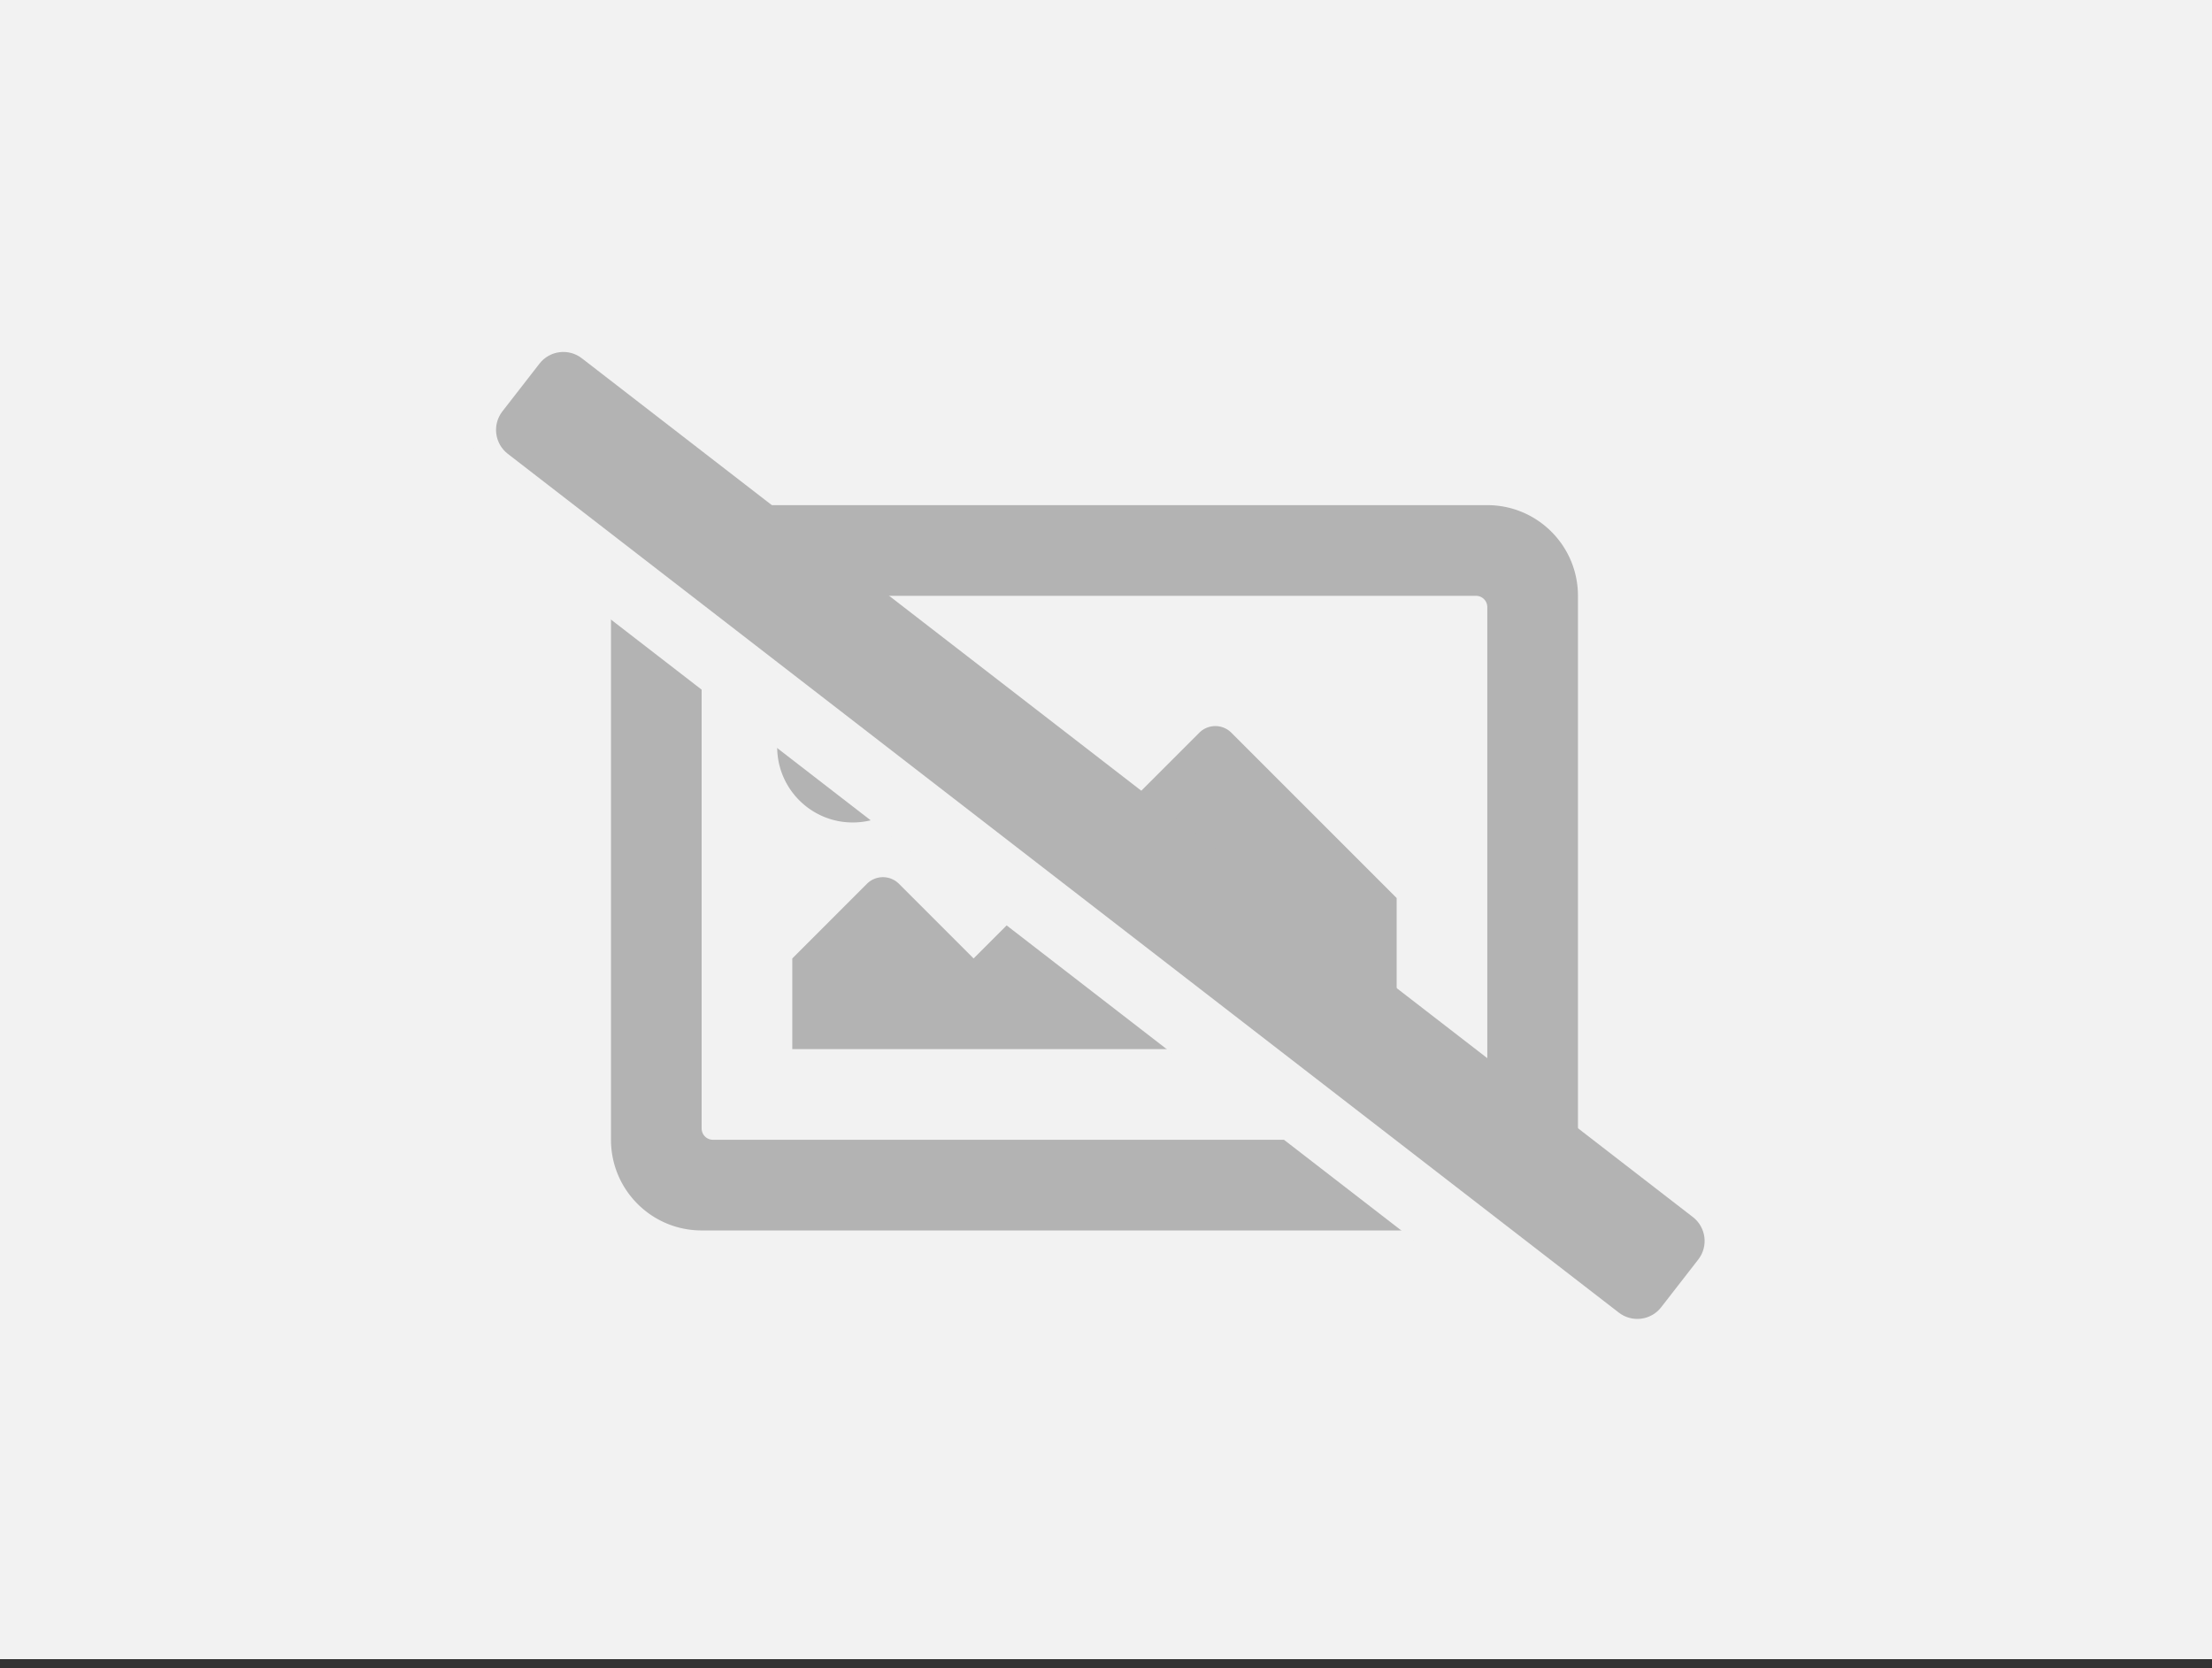 <?xml version="1.0" encoding="UTF-8" standalone="no"?>
<svg
   xmlns:dc="http://purl.org/dc/elements/1.1/"
   xmlns:cc="http://creativecommons.org/ns#"
   xmlns:rdf="http://www.w3.org/1999/02/22-rdf-syntax-ns#"
   xmlns:svg="http://www.w3.org/2000/svg"
   xmlns="http://www.w3.org/2000/svg"
   xmlns:sodipodi="http://sodipodi.sourceforge.net/DTD/sodipodi-0.dtd"
   xmlns:inkscape="http://www.inkscape.org/namespaces/inkscape"
   aria-hidden="true"
   focusable="false"
   data-prefix="far"
   data-icon="image"
   class="svg-inline--fa fa-image fa-w-16"
   role="img"
   viewBox="0 0 741.464 559.195"
   version="1.1"
   id="svg4"
   sodipodi:docname="noimage.svg"
   width="741.464"
   height="559.195"
   inkscape:version="0.92.4 (5da689c313, 2019-01-14)">
  <rect x="0" y="0" width="741.464" height="559.195" fill="#333333" stroke="none"/>
  <defs
     id="defs8" />
  <sodipodi:namedview
     pagecolor="#ffffff"
     bordercolor="#666666"
     borderopacity="1"
     objecttolerance="10"
     gridtolerance="10"
     guidetolerance="10"
     inkscape:pageopacity="0"
     inkscape:pageshadow="2"
     inkscape:window-width="2560"
     inkscape:window-height="1337"
     id="namedview6"
     showgrid="false"
     fit-margin-top="0"
     fit-margin-left="0"
     fit-margin-right="0"
     fit-margin-bottom="0"
     inkscape:zoom="0.4609375"
     inkscape:cx="-340.9075"
     inkscape:cy="239.078"
     inkscape:window-x="-8"
     inkscape:window-y="-8"
     inkscape:window-maximized="1"
     inkscape:current-layer="svg4" />
  <rect
     style="fill:#f2f2f2;fill-opacity:1;stroke:none;stroke-width:0.593;stroke-miterlimit:4;stroke-dasharray:none;stroke-opacity:1"
     id="rect853"
     width="741.464"
     height="556.098"
     x="0"
     y="0" />
  <path
     d="M 498.545,169.31 H 235.19 c -16.783,0 -30.387,13.605 -30.387,30.387 v 182.323 c 0,16.783 13.605,30.387 30.387,30.387 h 263.355 c 16.783,0 30.387,-13.605 30.387,-30.387 V 199.697 c 0,-16.783 -13.605,-30.387 -30.387,-30.387 z m -3.798,212.71 H 238.988 a 3.798,3.798 0 0 1 -3.798,-3.798 V 203.496 a 3.798,3.798 0 0 1 3.798,-3.798 h 255.758 a 3.798,3.798 0 0 1 3.798,3.798 v 174.726 a 3.798,3.798 0 0 1 -3.798,3.798 z M 285.835,225.02 c -13.985,0 -25.323,11.338 -25.323,25.323 0,13.985 11.338,25.323 25.323,25.323 13.985,0 25.323,-11.338 25.323,-25.323 0,-13.985 -11.338,-25.323 -25.323,-25.323 z M 265.577,351.633 H 468.158 V 300.988 L 412.755,245.585 c -2.967,-2.967 -7.777,-2.967 -10.744,0 l -75.66,75.661 -25.016,-25.016 c -2.967,-2.967 -7.777,-2.967 -10.744,0 l -25.015,25.016 z"
     id="path2"
     inkscape:connector-curvature="0"
     style="fill:#b3b3b3;stroke-width:0.633" />
  <g
     id="g840"
     transform="matrix(0.633,0,0,0.633,609.157,167.405)">
    <path
       id="path2-2-7"
       d="M -127.334,458.903 -715.684,4.173 c -6.97,-5.42 -8.23,-15.47 -2.81,-22.45 l 19.64,-25.27 c 5.42,-6.98 15.48,-8.24 22.46,-2.81 L -88.044,408.373 c 6.97,5.42 8.23,15.47 2.81,22.45 l -19.64,25.27 c -5.42,6.98 -15.48,8.23 -22.46,2.81 z"
       style="fill:#f2f2f2"
       inkscape:connector-curvature="0" />
    <path
       id="path2-2"
       d="m -105.131,430.53 -588.35,-454.73 c -6.97,-5.42 -8.23,-15.47 -2.81,-22.45 l 19.64,-25.27 c 5.42,-6.98 15.48,-8.24 22.46,-2.81 l 588.35,454.73 c 6.97,5.42 8.23,15.47 2.81,22.45 l -19.64,25.27 c -5.42,6.98 -15.48,8.23 -22.46,2.81 z"
       style="fill:#b3b3b3"
       inkscape:connector-curvature="0" />
  </g>
</svg>

